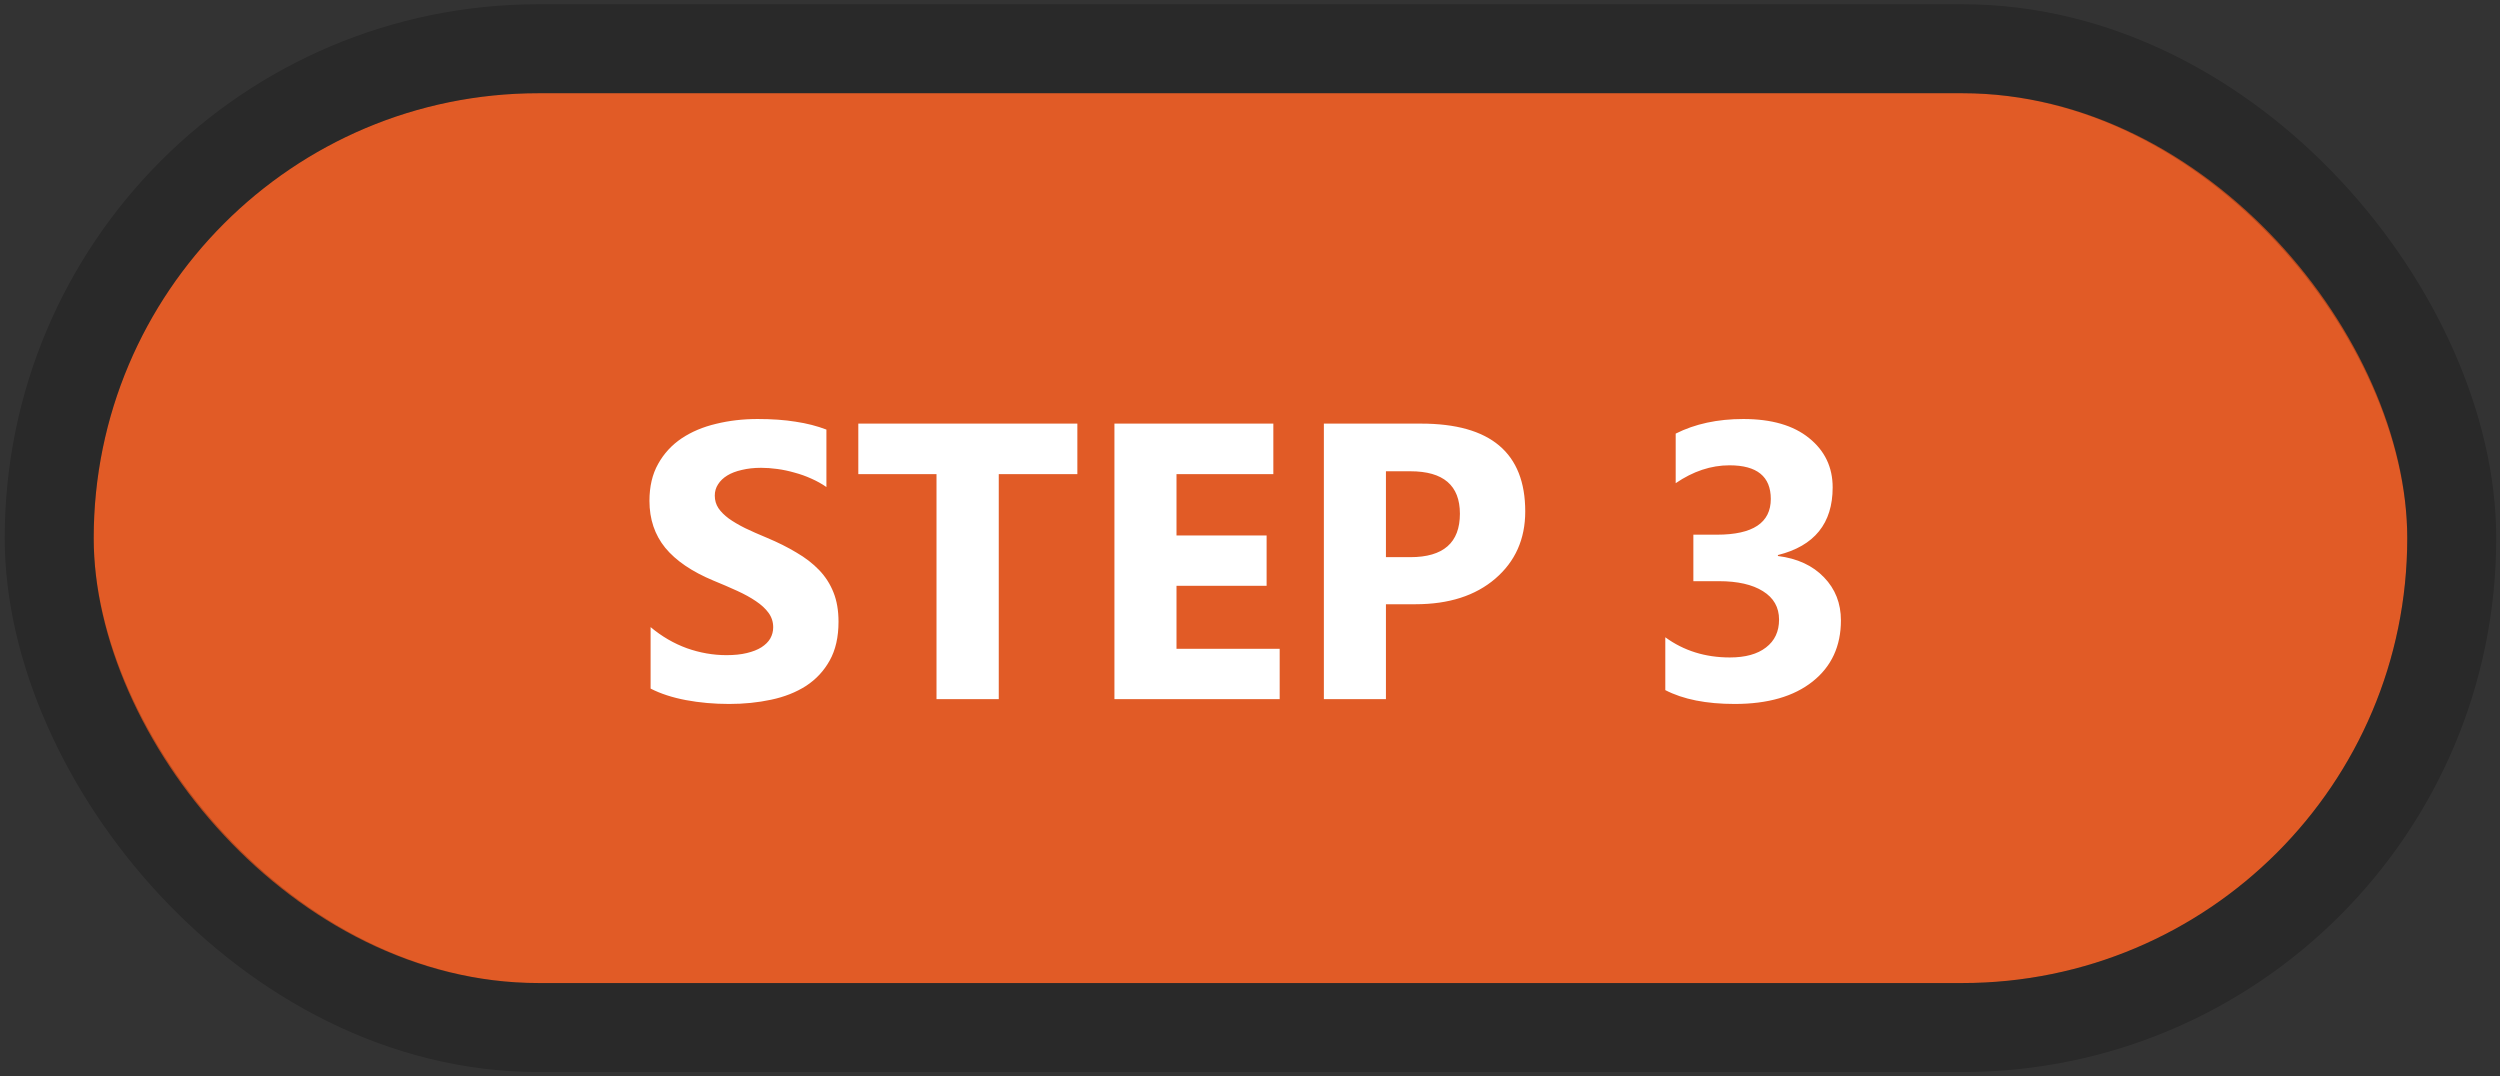 <svg xmlns="http://www.w3.org/2000/svg" width="295" height="127" viewBox="0 0 295 127" fill="none"><rect x="0" y="0" width="295" height="127" fill="#333333" stroke="none"/><rect x="11.056" y="11" width="273" height="105" rx="52.5" fill="#E15B26"></rect><rect x="5.807" y="5.752" width="283.497" height="115.497" rx="57.748" stroke="#020000" stroke-opacity="0.207" stroke-width="10.497"></rect><path d="M76.771 81.253V73.998C78.086 75.101 79.515 75.932 81.056 76.492C82.598 77.036 84.155 77.308 85.727 77.308C86.649 77.308 87.45 77.225 88.13 77.058C88.826 76.892 89.4 76.665 89.853 76.378C90.322 76.076 90.67 75.728 90.897 75.335C91.123 74.927 91.237 74.489 91.237 74.02C91.237 73.385 91.055 72.819 90.692 72.32C90.33 71.821 89.831 71.36 89.196 70.937C88.576 70.514 87.836 70.106 86.974 69.713C86.112 69.32 85.183 68.919 84.185 68.511C81.646 67.453 79.749 66.16 78.494 64.634C77.255 63.107 76.635 61.263 76.635 59.102C76.635 57.409 76.975 55.958 77.656 54.748C78.336 53.524 79.258 52.519 80.422 51.733C81.601 50.947 82.961 50.373 84.503 50.01C86.044 49.632 87.677 49.443 89.4 49.443C91.093 49.443 92.589 49.549 93.889 49.761C95.204 49.957 96.413 50.267 97.517 50.69V57.469C96.973 57.091 96.376 56.759 95.726 56.472C95.091 56.184 94.433 55.95 93.753 55.769C93.073 55.572 92.393 55.429 91.713 55.338C91.048 55.247 90.413 55.202 89.808 55.202C88.977 55.202 88.221 55.285 87.541 55.451C86.861 55.602 86.286 55.822 85.818 56.109C85.349 56.396 84.986 56.744 84.73 57.152C84.472 57.545 84.344 57.991 84.344 58.489C84.344 59.034 84.488 59.525 84.775 59.963C85.062 60.386 85.47 60.795 85.999 61.188C86.528 61.566 87.171 61.943 87.926 62.321C88.682 62.684 89.536 63.062 90.488 63.455C91.788 63.999 92.952 64.581 93.98 65.201C95.023 65.805 95.915 66.493 96.655 67.264C97.396 68.035 97.963 68.919 98.356 69.917C98.749 70.899 98.945 72.048 98.945 73.363C98.945 75.177 98.598 76.703 97.902 77.943C97.222 79.167 96.293 80.165 95.114 80.936C93.935 81.691 92.559 82.236 90.987 82.568C89.43 82.901 87.783 83.067 86.044 83.067C84.261 83.067 82.56 82.916 80.943 82.613C79.341 82.311 77.95 81.858 76.771 81.253ZM127.128 55.95H117.854V82.5H110.508V55.95H101.281V49.987H127.128V55.95ZM151.002 82.5H131.503V49.987H150.254V55.95H138.827V63.183H149.46V69.123H138.827V76.56H151.002V82.5ZM163.54 71.3V82.5H156.217V49.987H167.689C175.882 49.987 179.978 53.441 179.978 60.349C179.978 63.614 178.799 66.259 176.441 68.284C174.098 70.294 170.962 71.3 167.032 71.3H163.54ZM163.54 55.61V65.745H166.42C170.319 65.745 172.269 64.037 172.269 60.621C172.269 57.28 170.319 55.61 166.42 55.61H163.54ZM196.506 81.434V75.199C198.683 76.787 201.222 77.58 204.124 77.58C205.953 77.58 207.374 77.187 208.387 76.401C209.415 75.615 209.929 74.519 209.929 73.114C209.929 71.662 209.294 70.544 208.024 69.758C206.77 68.972 205.039 68.579 202.832 68.579H199.817V63.092H202.605C206.838 63.092 208.954 61.686 208.954 58.875C208.954 56.23 207.329 54.907 204.079 54.907C201.902 54.907 199.786 55.61 197.731 57.016V51.166C200.013 50.017 202.673 49.443 205.712 49.443C209.037 49.443 211.622 50.191 213.466 51.688C215.325 53.184 216.254 55.126 216.254 57.515C216.254 61.762 214.1 64.422 209.793 65.495V65.609C212.09 65.896 213.904 66.735 215.234 68.125C216.564 69.501 217.229 71.194 217.229 73.204C217.229 76.242 216.118 78.646 213.896 80.414C211.674 82.183 208.606 83.067 204.691 83.067C201.336 83.067 198.607 82.523 196.506 81.434Z" fill="white"></path></svg>